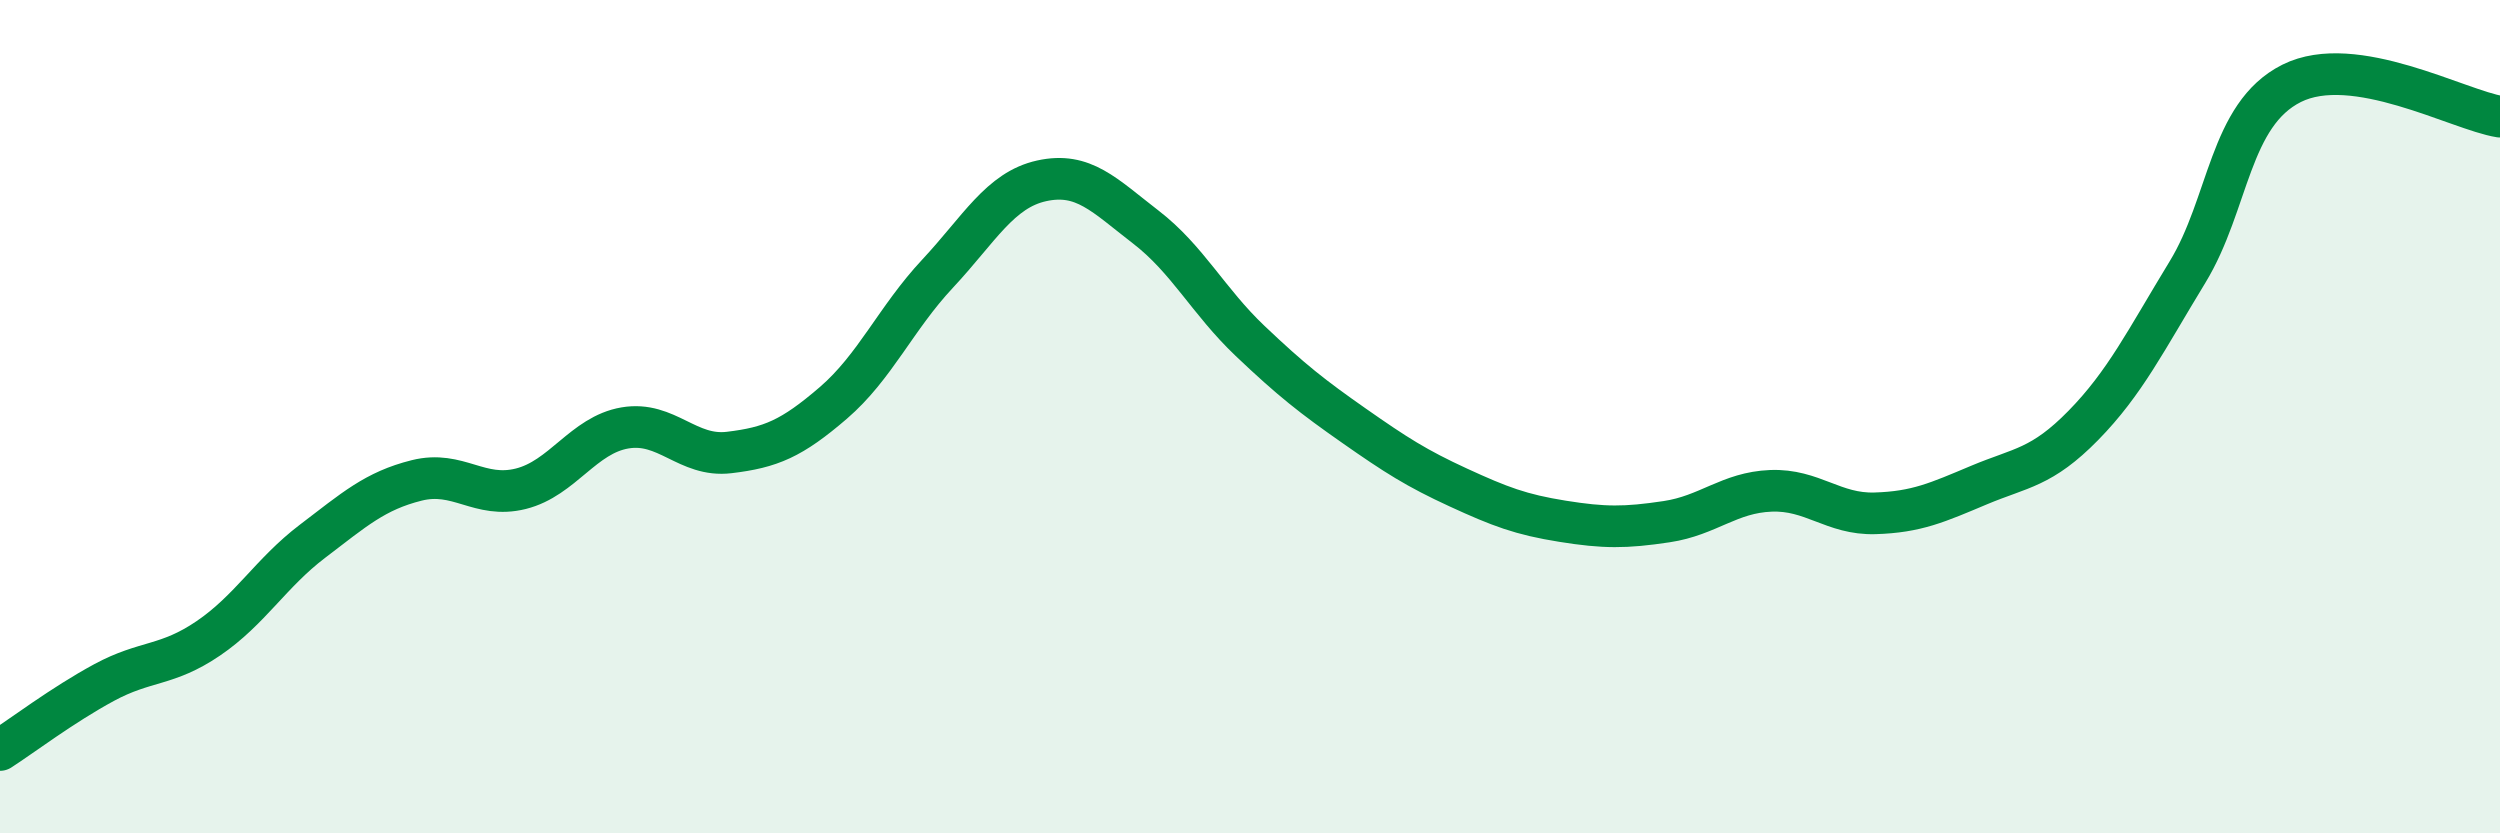 
    <svg width="60" height="20" viewBox="0 0 60 20" xmlns="http://www.w3.org/2000/svg">
      <path
        d="M 0,18 C 0.5,17.68 1.5,16.92 2.5,16.38 C 3.5,15.84 4,16 5,15.32 C 6,14.64 6.5,13.75 7.5,12.99 C 8.5,12.23 9,11.78 10,11.53 C 11,11.28 11.5,11.98 12.5,11.73 C 13.5,11.48 14,10.44 15,10.27 C 16,10.1 16.5,10.98 17.5,10.86 C 18.5,10.74 19,10.53 20,9.67 C 21,8.81 21.5,7.64 22.5,6.57 C 23.5,5.5 24,4.56 25,4.34 C 26,4.12 26.5,4.68 27.5,5.45 C 28.5,6.22 29,7.23 30,8.18 C 31,9.13 31.5,9.52 32.5,10.22 C 33.5,10.92 34,11.24 35,11.7 C 36,12.16 36.5,12.35 37.5,12.51 C 38.5,12.67 39,12.67 40,12.52 C 41,12.37 41.5,11.82 42.5,11.78 C 43.5,11.74 44,12.35 45,12.32 C 46,12.29 46.5,12.06 47.5,11.64 C 48.5,11.22 49,11.23 50,10.21 C 51,9.19 51.5,8.17 52.5,6.53 C 53.5,4.89 53.5,2.75 55,2 C 56.5,1.25 59,2.64 60,2.8L60 20L0 20Z"
        fill="#008740"
        opacity="0.1"
        stroke-linecap="round"
        stroke-linejoin="round"
      />
      <path
        d="M 0,18 C 0.5,17.68 1.5,16.92 2.5,16.38 C 3.5,15.84 4,16 5,15.32 C 6,14.64 6.5,13.75 7.5,12.99 C 8.5,12.23 9,11.78 10,11.53 C 11,11.28 11.5,11.98 12.5,11.73 C 13.5,11.48 14,10.44 15,10.27 C 16,10.1 16.5,10.98 17.5,10.86 C 18.5,10.74 19,10.53 20,9.67 C 21,8.81 21.5,7.64 22.5,6.57 C 23.5,5.5 24,4.56 25,4.34 C 26,4.12 26.5,4.68 27.5,5.45 C 28.5,6.22 29,7.23 30,8.18 C 31,9.13 31.5,9.52 32.5,10.22 C 33.5,10.92 34,11.24 35,11.7 C 36,12.16 36.5,12.35 37.5,12.51 C 38.5,12.67 39,12.67 40,12.52 C 41,12.37 41.5,11.82 42.5,11.78 C 43.5,11.74 44,12.35 45,12.32 C 46,12.29 46.5,12.06 47.5,11.64 C 48.5,11.22 49,11.23 50,10.21 C 51,9.19 51.5,8.17 52.5,6.53 C 53.5,4.89 53.5,2.75 55,2 C 56.5,1.25 59,2.64 60,2.8"
        stroke="#008740"
        stroke-width="1"
        fill="none"
        stroke-linecap="round"
        stroke-linejoin="round"
      />
    </svg>
  